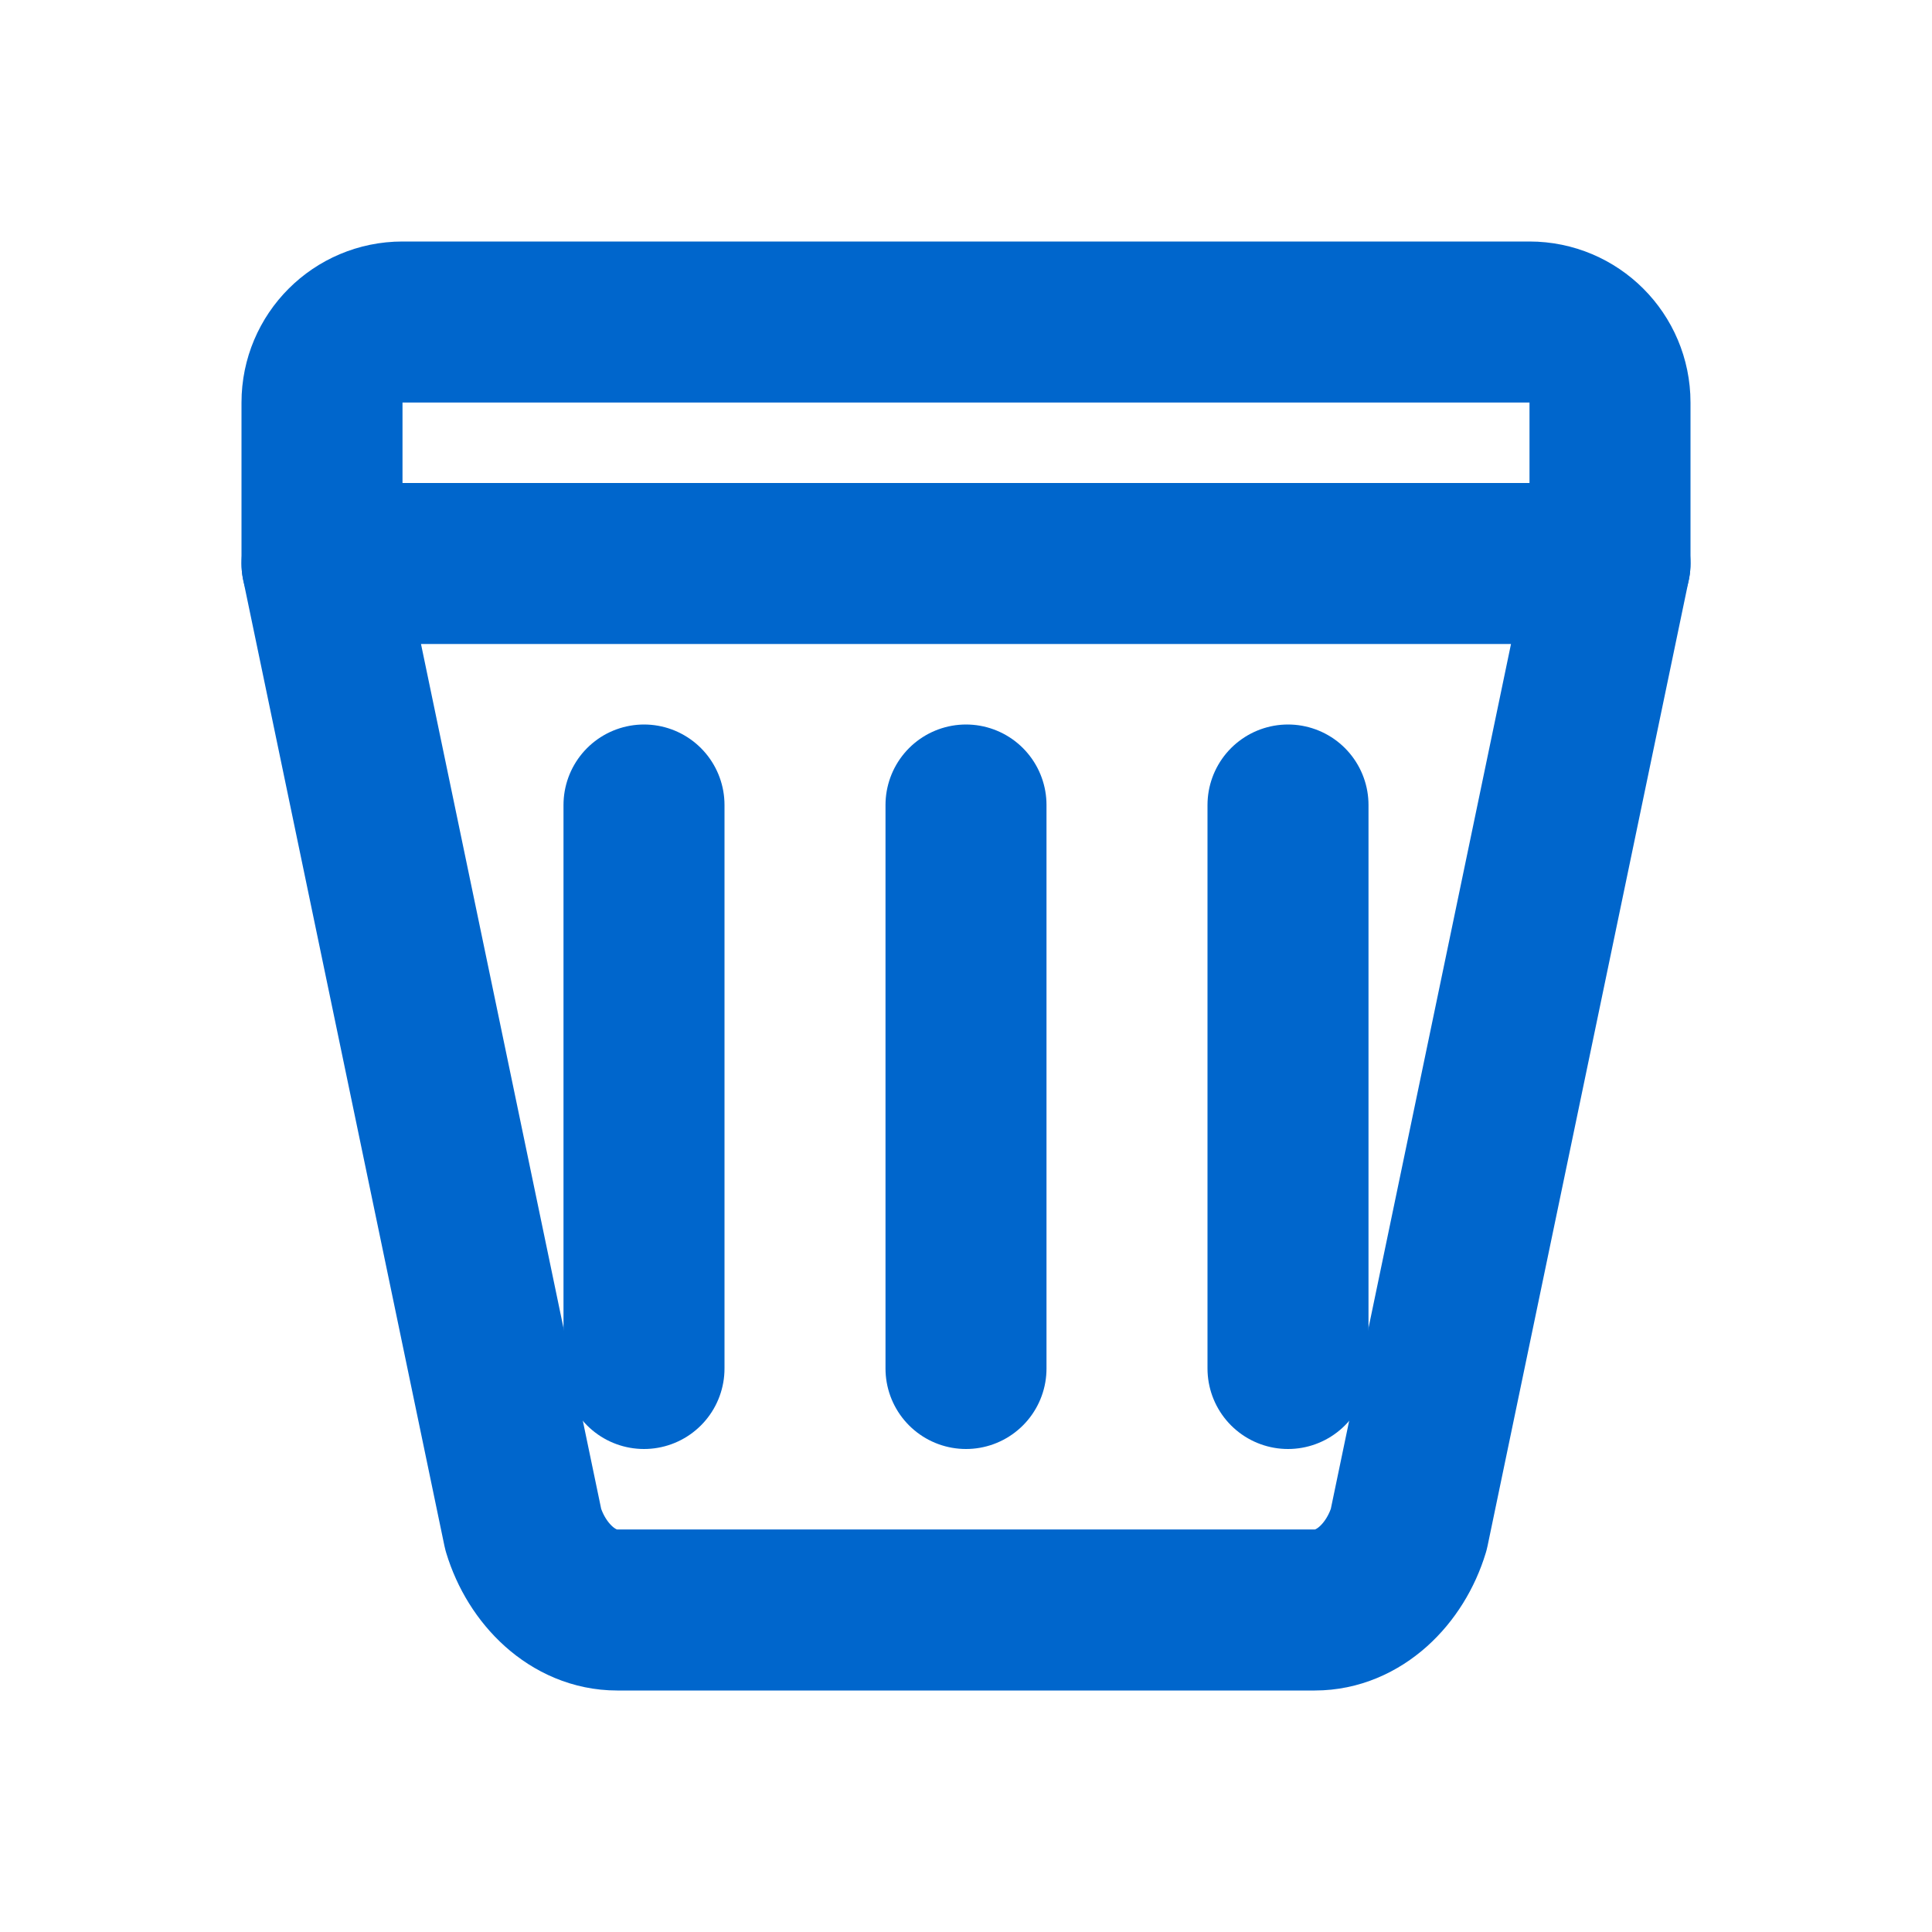 <?xml version="1.0" encoding="UTF-8"?>
<svg width="32" height="32" viewBox="0 0 24 24" fill="none" xmlns="http://www.w3.org/2000/svg">
  <path d="M4 7V5C4 4.448 4.448 4 5 4H19C19.552 4 20 4.448 20 5V7" stroke="#0066CC" stroke-width="2" stroke-linecap="round" stroke-linejoin="round"/>
  <path d="M20 7L17.5 19C17.333 19.552 16.881 20 16.333 20H7.667C7.119 20 6.667 19.552 6.5 19L4 7H20Z" stroke="#0066CC" stroke-width="2" stroke-linecap="round" stroke-linejoin="round"/>
  <path d="M8 10V17" stroke="#0066CC" stroke-width="2" stroke-linecap="round" stroke-linejoin="round"/>
  <path d="M12 10V17" stroke="#0066CC" stroke-width="2" stroke-linecap="round" stroke-linejoin="round"/>
  <path d="M16 10V17" stroke="#0066CC" stroke-width="2" stroke-linecap="round" stroke-linejoin="round"/>
</svg> 